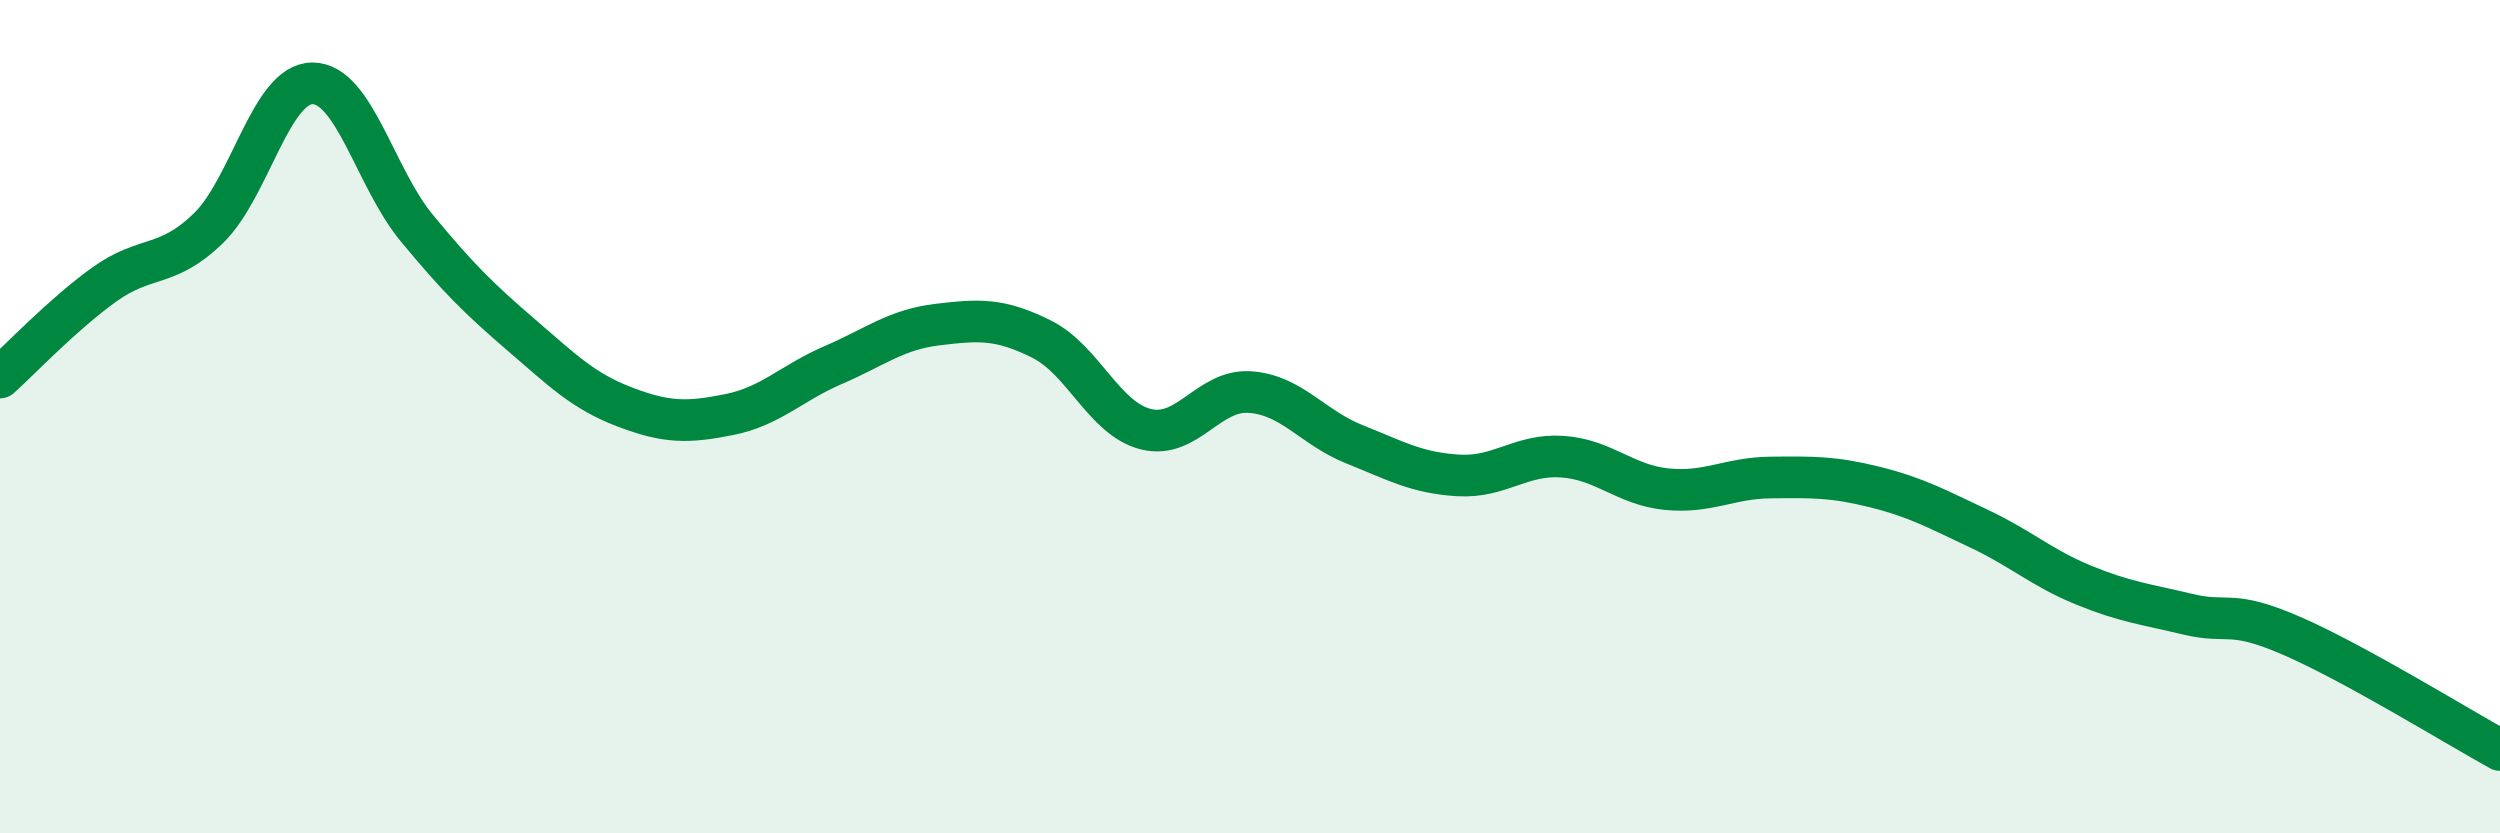 
    <svg width="60" height="20" viewBox="0 0 60 20" xmlns="http://www.w3.org/2000/svg">
      <path
        d="M 0,9.06 C 0.5,8.61 1.5,7.55 2.5,6.83 C 3.5,6.11 4,6.45 5,5.48 C 6,4.51 6.5,2 7.5,2 C 8.5,2 9,4.26 10,5.47 C 11,6.68 11.5,7.17 12.5,8.03 C 13.5,8.89 14,9.39 15,9.77 C 16,10.15 16.5,10.15 17.5,9.95 C 18.5,9.75 19,9.19 20,8.76 C 21,8.33 21.5,7.91 22.5,7.79 C 23.5,7.67 24,7.64 25,8.14 C 26,8.64 26.5,10.05 27.5,10.3 C 28.5,10.55 29,9.34 30,9.41 C 31,9.48 31.5,10.26 32.5,10.66 C 33.5,11.06 34,11.35 35,11.41 C 36,11.47 36.5,10.89 37.5,10.96 C 38.5,11.03 39,11.64 40,11.74 C 41,11.84 41.5,11.47 42.5,11.46 C 43.5,11.45 44,11.44 45,11.69 C 46,11.94 46.5,12.22 47.5,12.69 C 48.5,13.16 49,13.63 50,14.04 C 51,14.45 51.5,14.5 52.5,14.74 C 53.5,14.98 53.5,14.61 55,15.26 C 56.5,15.91 59,17.45 60,18L60 20L0 20Z"
        fill="#008740"
        opacity="0.1"
        stroke-linecap="round"
        stroke-linejoin="round"
      />
      <path
        d="M 0,9.06 C 0.5,8.61 1.5,7.55 2.5,6.83 C 3.5,6.11 4,6.45 5,5.48 C 6,4.51 6.5,2 7.5,2 C 8.5,2 9,4.26 10,5.47 C 11,6.68 11.5,7.17 12.5,8.03 C 13.5,8.89 14,9.39 15,9.77 C 16,10.15 16.5,10.15 17.5,9.95 C 18.5,9.75 19,9.19 20,8.76 C 21,8.33 21.5,7.91 22.5,7.79 C 23.5,7.67 24,7.64 25,8.14 C 26,8.64 26.5,10.05 27.5,10.3 C 28.5,10.55 29,9.34 30,9.41 C 31,9.48 31.5,10.26 32.5,10.66 C 33.5,11.06 34,11.35 35,11.41 C 36,11.47 36.5,10.89 37.5,10.96 C 38.5,11.03 39,11.64 40,11.74 C 41,11.84 41.5,11.47 42.5,11.46 C 43.5,11.45 44,11.44 45,11.69 C 46,11.94 46.5,12.22 47.5,12.69 C 48.5,13.16 49,13.63 50,14.04 C 51,14.45 51.5,14.5 52.5,14.74 C 53.5,14.98 53.5,14.61 55,15.26 C 56.5,15.91 59,17.45 60,18"
        stroke="#008740"
        stroke-width="1"
        fill="none"
        stroke-linecap="round"
        stroke-linejoin="round"
      />
    </svg>
  